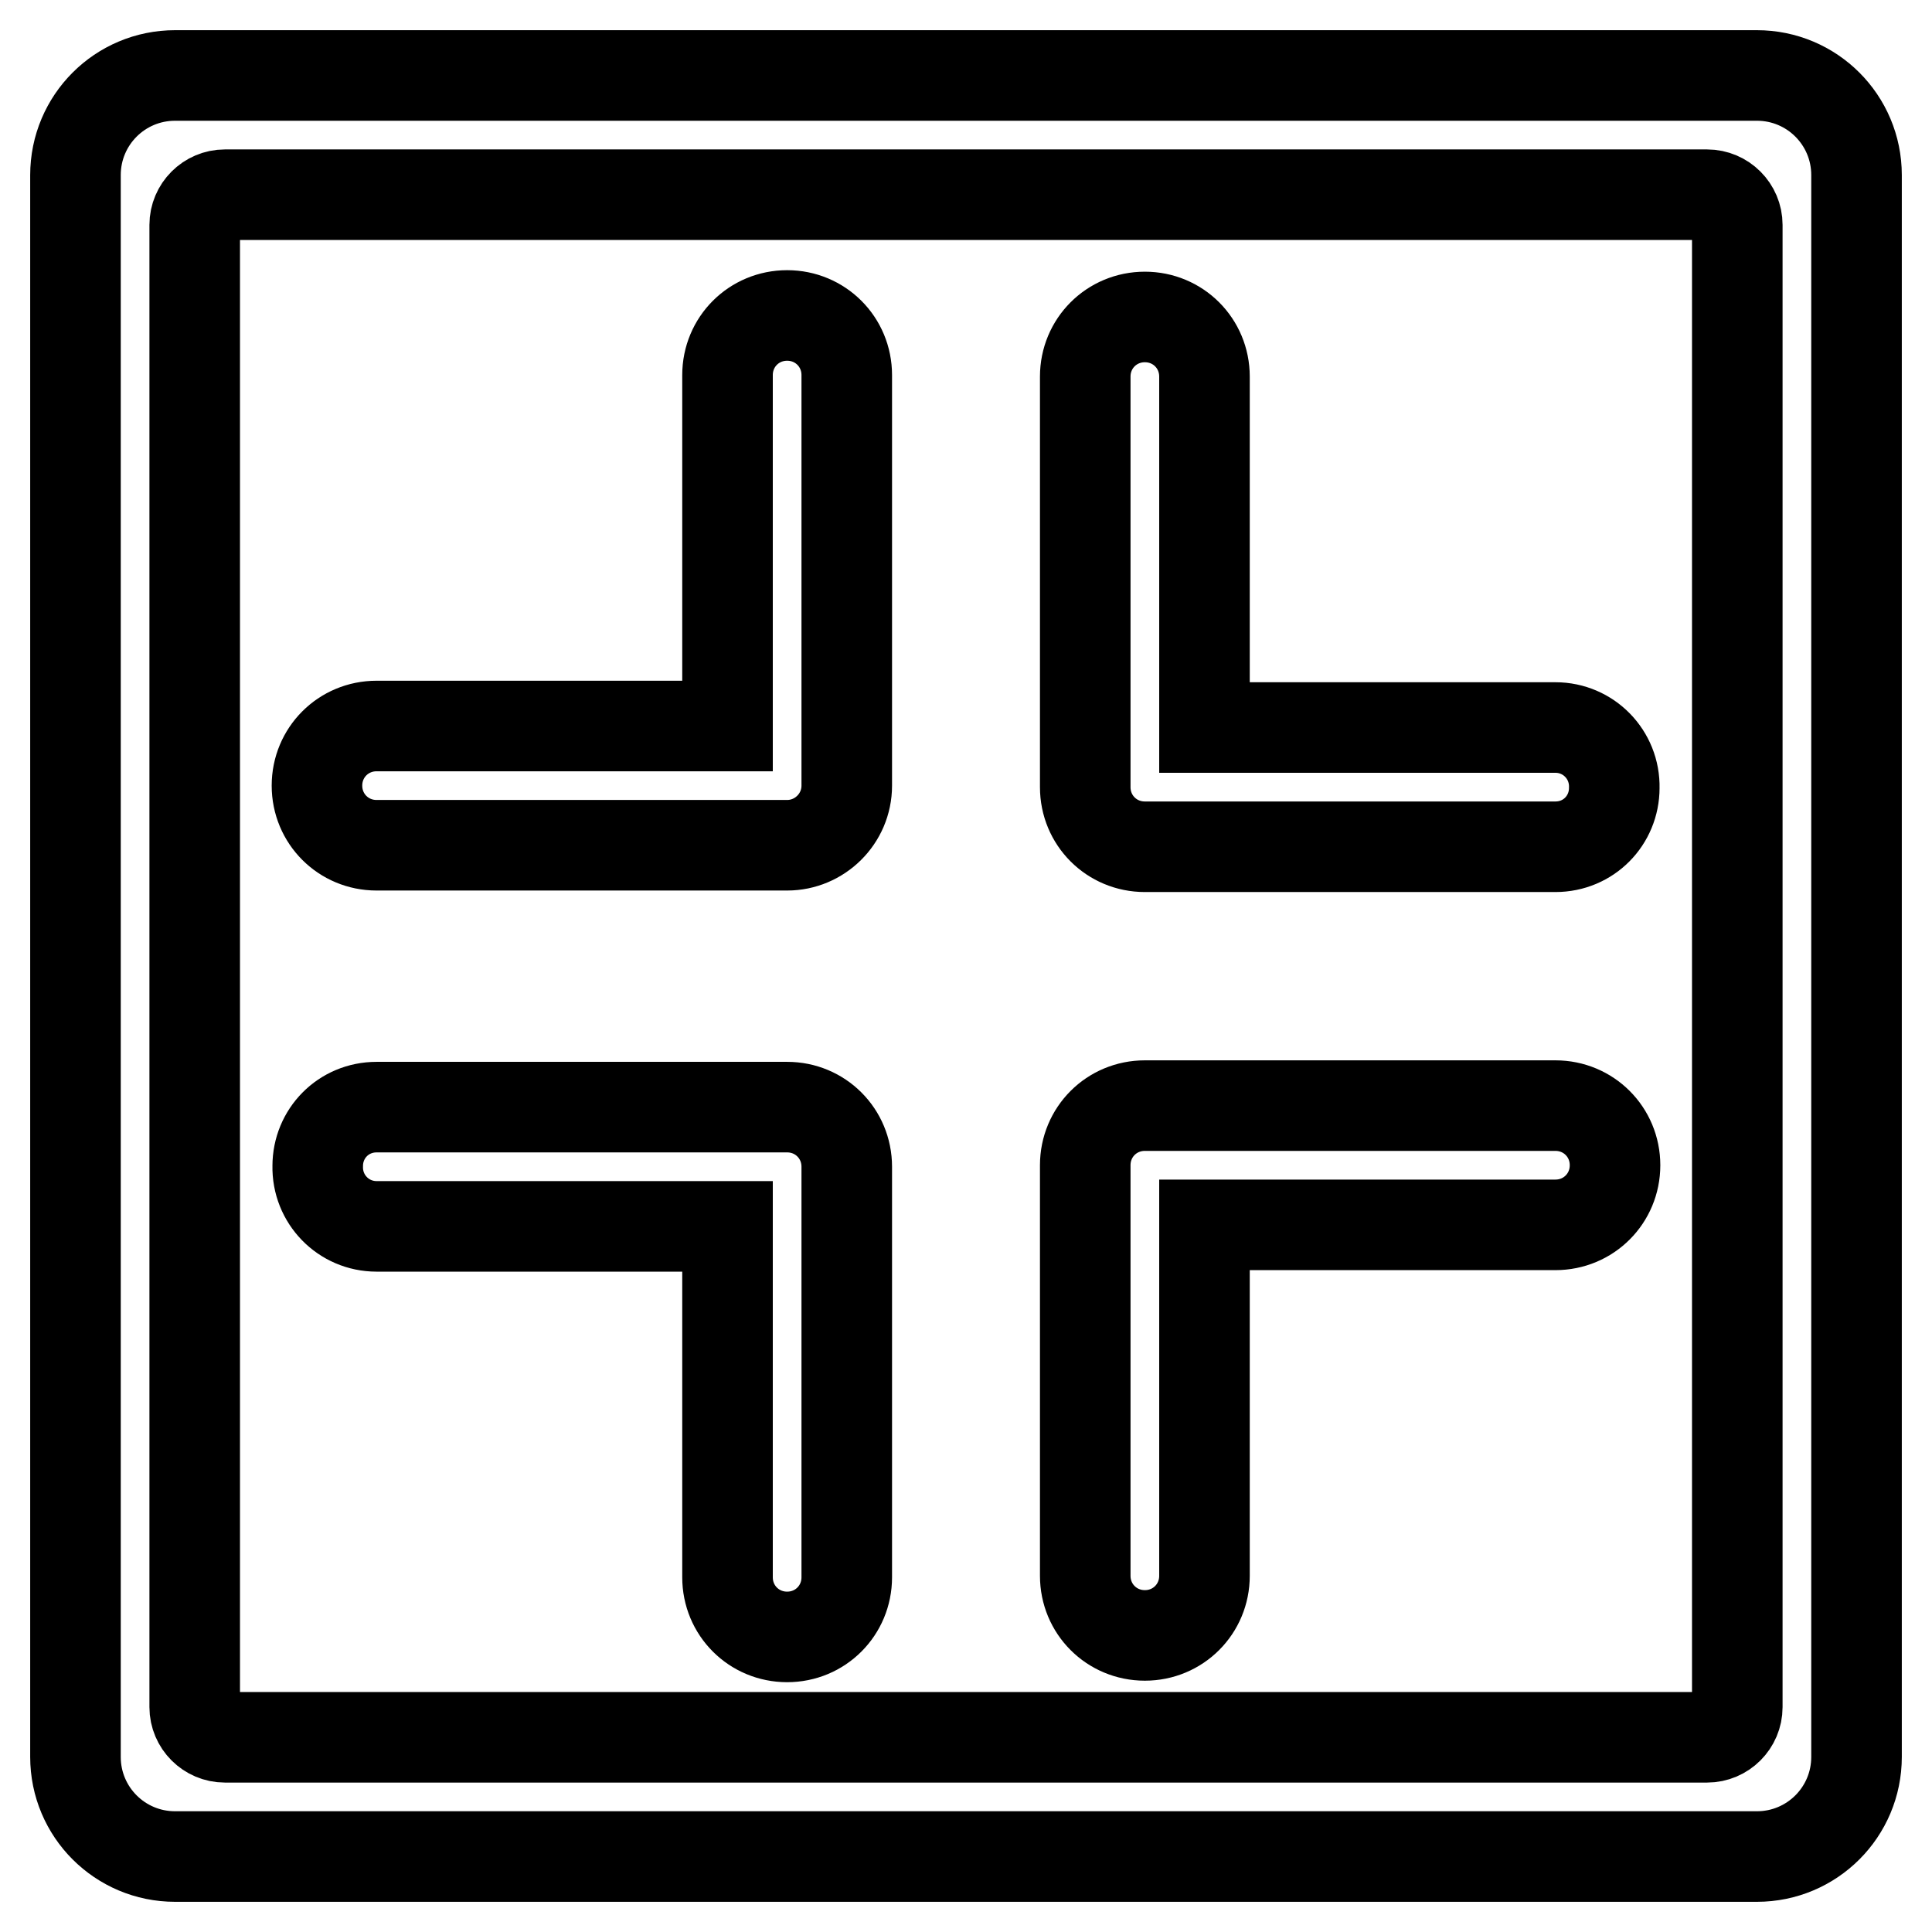 <?xml version="1.0" encoding="utf-8"?>
<!-- Svg Vector Icons : http://www.onlinewebfonts.com/icon -->
<!DOCTYPE svg PUBLIC "-//W3C//DTD SVG 1.1//EN" "http://www.w3.org/Graphics/SVG/1.1/DTD/svg11.dtd">
<svg version="1.1" xmlns="http://www.w3.org/2000/svg" xmlns:xlink="http://www.w3.org/1999/xlink" x="0px" y="0px" viewBox="0 0 256 256" enable-background="new 0 0 256 256" xml:space="preserve">
<g> <path stroke-width="12" fill-opacity="0" stroke="#000000"  d="M232.8,246H23.2c-7.3,0-13.2-5.9-13.2-13.2l0,0V23.2C10,15.9,15.9,10,23.2,10h209.6 c7.3,0,13.2,5.9,13.2,13.2v209.6C246,240.1,240.1,246,232.8,246L232.8,246z M230.2,29.8c0-2.2-1.8-4-4-4l0,0H29.8c-2.2,0-4,1.8-4,4 l0,0v196.4c0,2.2,1.8,4,4,4h196.4c2.2,0,4-1.8,4-4V29.8z M206.1,162.3h-46.5v46.5c0,4.4-3.5,7.9-7.9,7.9c-4.4,0-7.9-3.5-7.9-7.9 v-54.4c0-4.4,3.5-7.9,7.9-7.9h54.4c4.4,0,7.9,3.5,7.9,7.9S210.5,162.3,206.1,162.3z M206.1,112.2h-54.4c-4.4,0-7.9-3.5-7.9-7.9 V49.9c0-4.4,3.5-7.9,7.9-7.9c4.4,0,7.9,3.5,7.9,7.9v46.5h46.5c4.4,0,7.9,3.6,7.8,8C213.9,108.7,210.5,112.2,206.1,112.2 L206.1,112.2z M104.3,112H49.9c-4.4,0-7.9-3.5-7.9-7.9c0-4.4,3.5-7.9,7.9-7.9h46.5V49.7c0-4.4,3.5-7.9,7.9-7.9 c4.4,0,7.9,3.5,7.9,7.9v54.4C112.2,108.5,108.6,112,104.3,112C104.3,112,104.3,112,104.3,112L104.3,112z M49.9,146.7h54.4 c4.4,0,7.9,3.5,7.9,7.9V209c0,4.4-3.5,7.9-7.9,7.9c-4.4,0-7.9-3.5-7.9-7.9v-46.5H49.9c-4.4,0-7.9-3.6-7.8-8 C42.1,150.2,45.5,146.7,49.9,146.7z"/></g>
</svg>